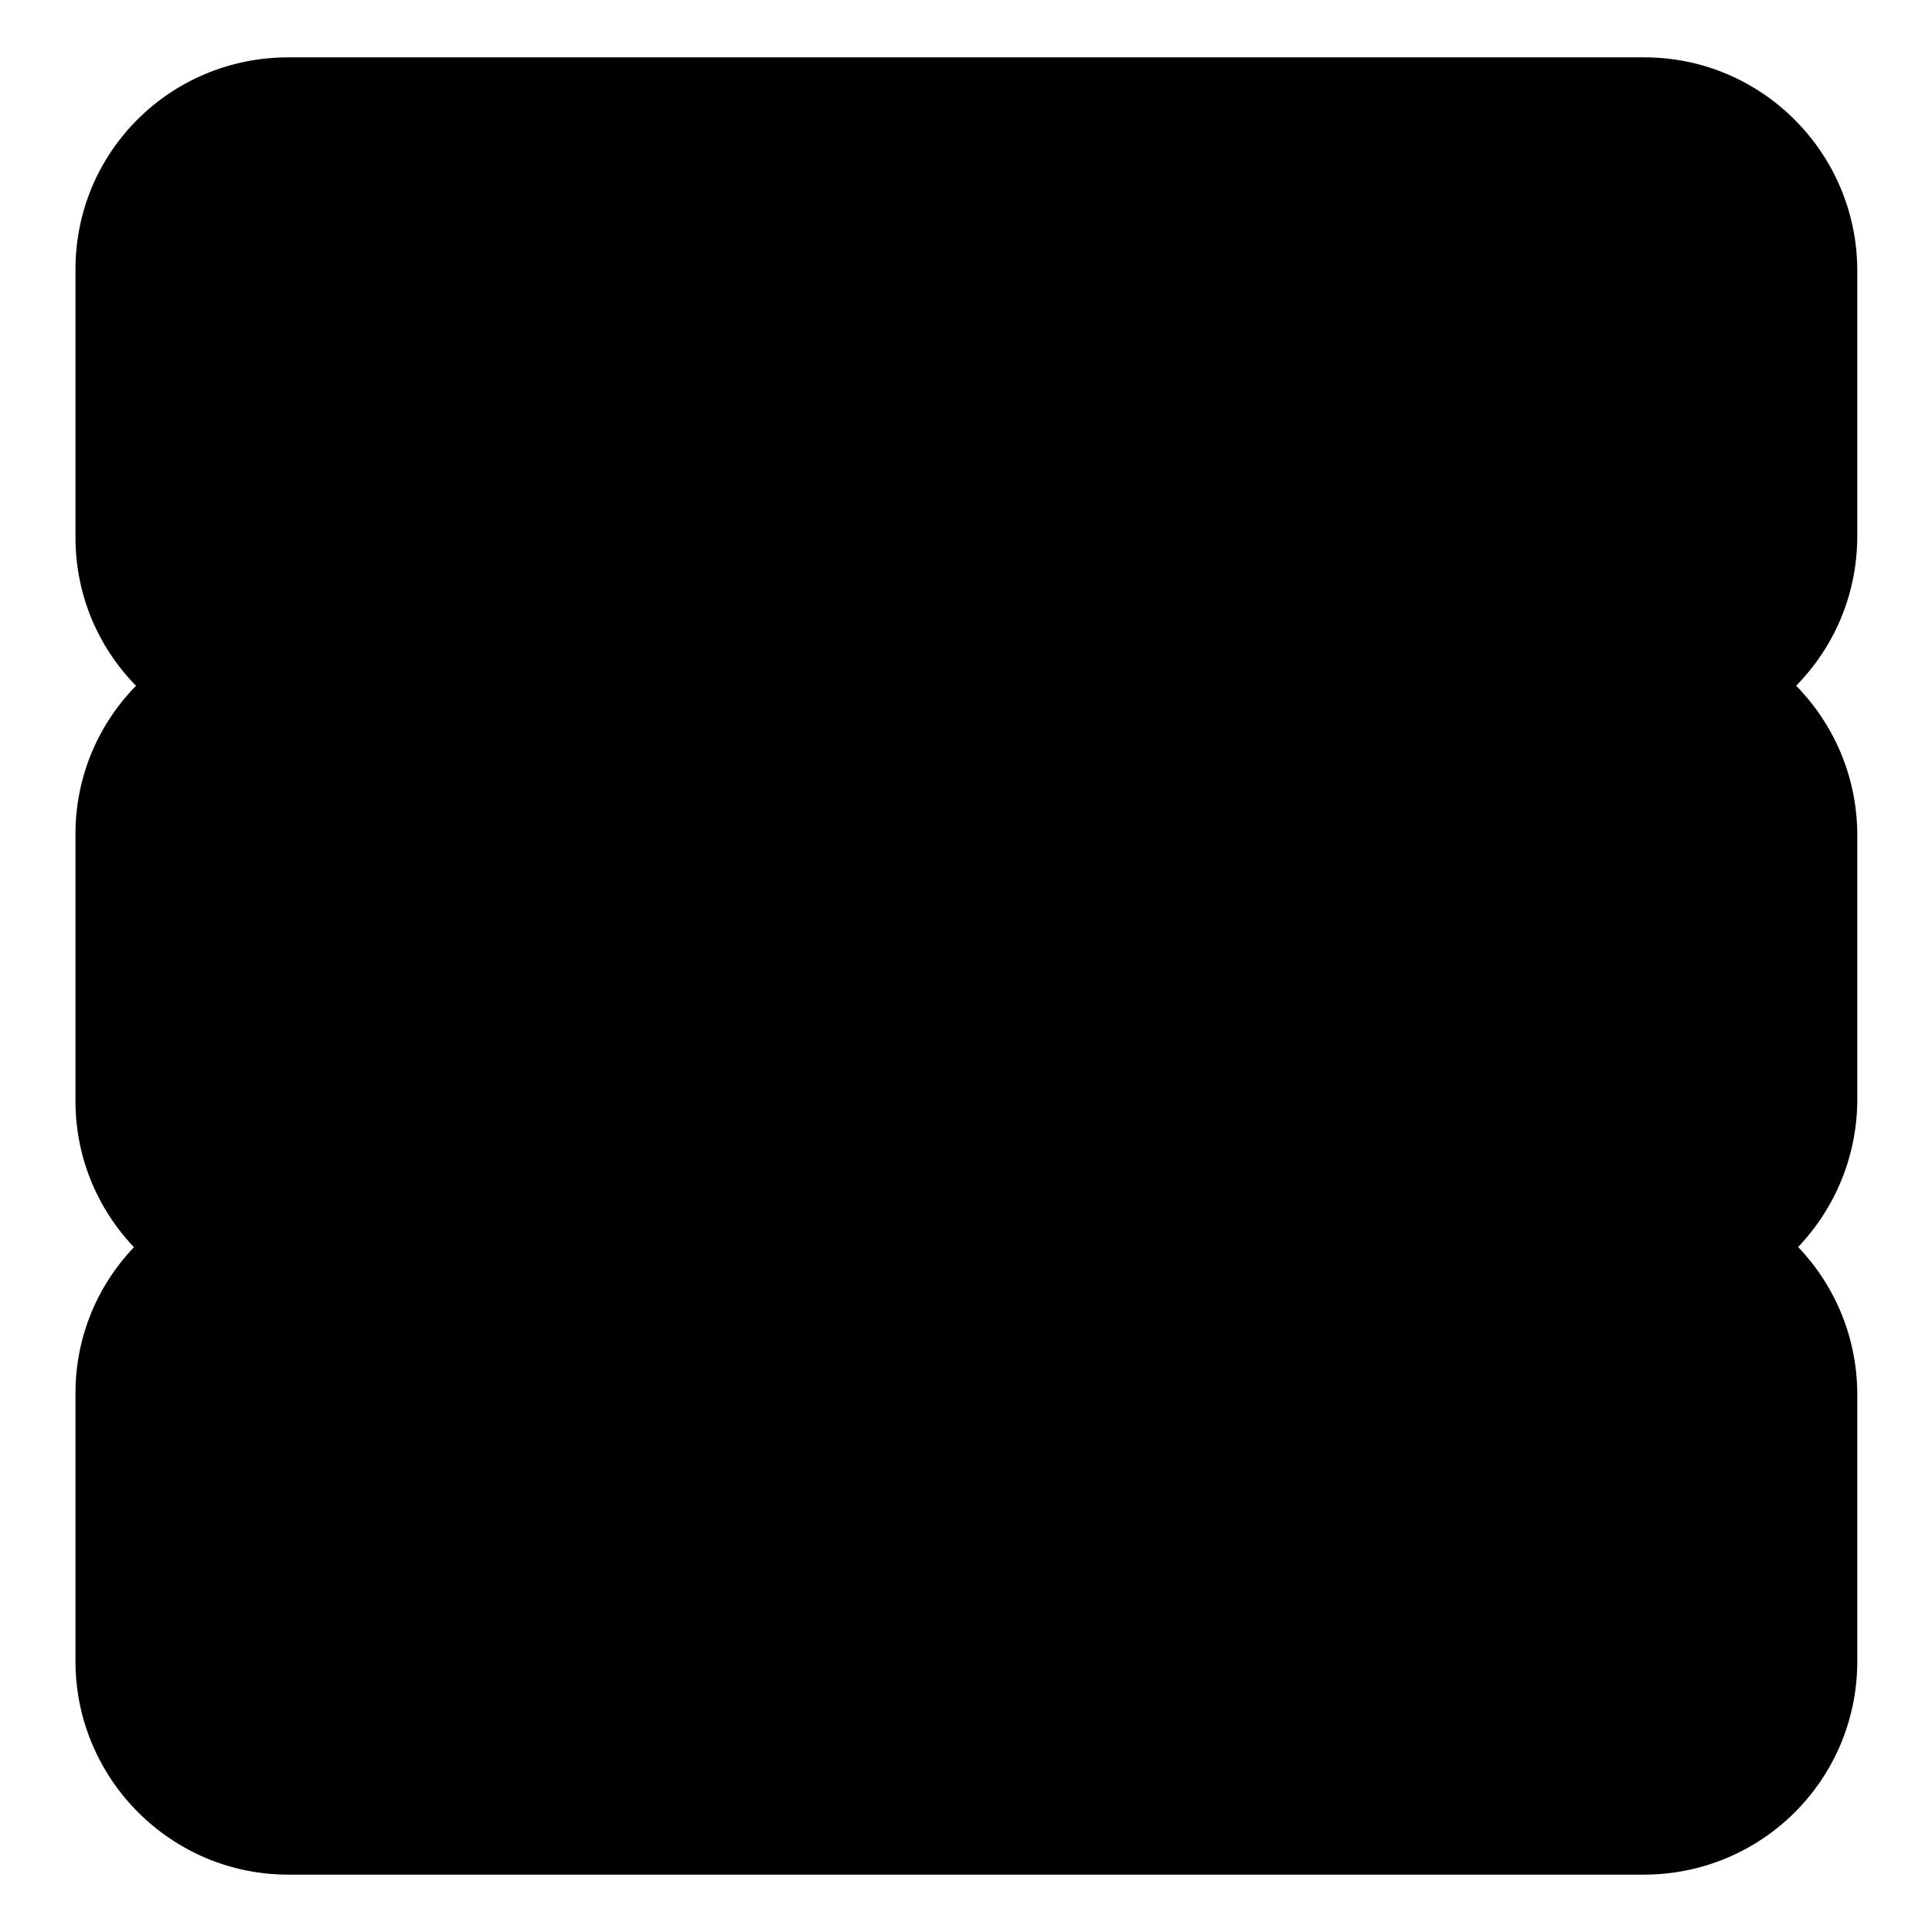 <?xml version="1.0" encoding="utf-8"?>
<!-- Svg Vector Icons : http://www.onlinewebfonts.com/icon -->
<!DOCTYPE svg PUBLIC "-//W3C//DTD SVG 1.1//EN" "http://www.w3.org/Graphics/SVG/1.1/DTD/svg11.dtd">
<svg version="1.1" xmlns="http://www.w3.org/2000/svg" xmlns:xlink="http://www.w3.org/1999/xlink" x="0px" y="0px" viewBox="0 0 256 256" enable-background="new 0 0 256 256" xml:space="preserve">
<g> <path fill="#000000" d="M18.8,91.2h218.4v74.3H18.8V91.2z"/> <path fill="#000000" d="M18.8,134.2h218.4v31.2H18.8V134.2z"/> <path fill="#000000" d="M217.8,174.1H38.2C22.6,174,10,161.4,10,145.9v-35.4C10,95,22.6,82.4,38.2,82.4h179.7 c15.5,0,28.1,12.6,28.2,28.1v35.5C245.9,161.5,233.3,174,217.8,174.1z M38.2,100c-5.8,0-10.6,4.7-10.6,10.5v35.5 c0.1,5.8,4.8,10.4,10.6,10.4h179.7c5.9,0,10.6-4.7,10.6-10.6l0,0v-35.4c0-5.8-4.8-10.5-10.6-10.5H38.2z"/> <path fill="#000000" d="M18.8,165.5h218.4v74.3H18.8V165.5z"/> <path fill="#000000" d="M18.8,207.8h218.4v31.9H18.8V207.8z"/> <path fill="#000000" d="M217.8,248.4H38.2c-15.5,0-28.1-12.6-28.2-28.1v-35.5c-0.1-15.6,12.5-28.2,28.1-28.3c0,0,0.1,0,0.1,0h179.7 c15.5,0,28.1,12.6,28.2,28.1v35.7C246,235.9,233.4,248.4,217.8,248.4z M38.2,174.1c-5.8,0-10.6,4.7-10.6,10.5c0,0,0,0,0,0.1v35.7 c0,5.8,4.8,10.5,10.6,10.5h179.7c5.8,0,10.6-4.7,10.6-10.5v-35.5c0.1-5.8-4.5-10.6-10.4-10.7c-0.1,0-0.2,0-0.2,0H38.2z"/> <path fill="#000000" d="M18.8,16.4h218.4v74.3H18.8V16.4z"/> <path fill="#000000" d="M18.8,59.2h218.4v31.4H18.8V59.2z"/> <path fill="#000000" d="M217.8,99.3H38.2C22.6,99.3,10,86.8,10,71.2V35.7C10,20.1,22.6,7.6,38.2,7.6h179.7 c15.5,0,28.1,12.6,28.2,28.1v35.5C246,86.8,233.4,99.3,217.8,99.3z M38.2,25.1c-5.8,0-10.6,4.7-10.6,10.5v35.5 c0,5.8,4.7,10.5,10.5,10.5c0,0,0,0,0.1,0h179.7c5.8,0,10.6-4.7,10.6-10.5c0,0,0,0,0-0.1V35.7c0-5.8-4.8-10.5-10.6-10.5H38.2z"/> <path fill="#000000" d="M45.7,52.7c0,6.6,5.4,12,12,12s12-5.4,12-12c0-6.6-5.4-12-12-12S45.7,46,45.7,52.7z"/> <path fill="#000000" d="M43.7,128.3c0,6.6,5.4,12,12,12c6.6,0,12-5.4,12-12c0-6.6-5.4-12-12-12C49,116.3,43.7,121.7,43.7,128.3z"/> <path fill="#000000" d="M42,203.9c0,6.6,5.4,12,12,12s12-5.4,12-12c0-6.6-5.4-12-12-12S42,197.3,42,203.9z"/></g>
</svg>